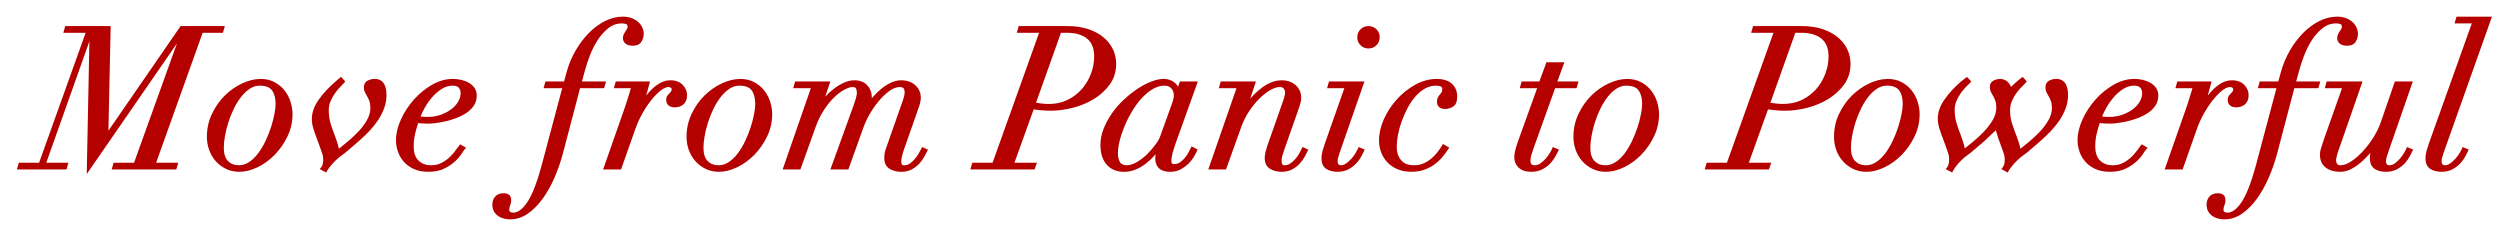 <svg version="1.1" xmlns="http://www.w3.org/2000/svg" xmlns:xlink="http://www.w3.org/1999/xlink" width="345" height="32" enable-background="new 0 0 345 32" xml:space="preserve" style=""><rect id="backgroundrect" width="100%" height="100%" x="0" y="0" fill="none" stroke="none"/>

<g class="currentLayer" style=""><title>Layer 1</title><g id="svg_1" class="selected" fill="#b50000" fill-opacity="1">
	<polygon fill="#b50000" points="30.763,4.526 31.028,3.596 24.926,3.596 14.962,18.034 15.274,3.596 9.003,3.596 8.737,4.526    11.818,4.526 5.396,22.455 2.6,22.455 2.333,23.385 9.176,23.385 9.441,22.455 6.386,22.455 12.337,5.704 11.97,24.021    24.423,5.986 18.5,22.455 15.676,22.455 15.41,23.385 24.333,23.385 24.599,22.455 21.544,22.455 27.966,4.526  " id="svg_2" fill-opacity="1"/>
	<path fill="#b50000" d="M39.312,12.54c-0.367-0.481-0.833-0.879-1.383-1.181c-1.171-0.648-2.829-0.638-4.519,0.154   c-0.874,0.409-1.677,0.973-2.387,1.674c-0.712,0.702-1.308,1.55-1.771,2.523c-0.466,0.979-0.702,2.041-0.702,3.158   c0,0.644,0.106,1.261,0.314,1.835c0.208,0.58,0.512,1.097,0.904,1.535c0.389,0.438,0.862,0.797,1.409,1.064   c0.55,0.271,1.178,0.407,1.864,0.407c0.793,0,1.639-0.213,2.511-0.635c0.86-0.417,1.655-0.995,2.361-1.718   c0.702-0.722,1.292-1.569,1.752-2.518c0.467-0.962,0.704-1.998,0.704-3.079c0-0.53-0.086-1.083-0.255-1.646   C39.943,13.547,39.674,13.018,39.312,12.54z M31.042,18.793c0.106-0.607,0.262-1.241,0.464-1.882   c0.202-0.641,0.456-1.279,0.755-1.896c0.296-0.609,0.636-1.16,1.01-1.639c0.365-0.468,0.775-0.853,1.216-1.142   c0.422-0.275,0.872-0.414,1.335-0.414c0.821,0,1.397,0.216,1.709,0.643c0.332,0.456,0.5,1.092,0.5,1.892   c0,0.34-0.053,0.796-0.157,1.354c-0.104,0.559-0.261,1.167-0.464,1.805c-0.203,0.633-0.457,1.276-0.756,1.911   c-0.298,0.63-0.643,1.209-1.026,1.723c-0.375,0.504-0.798,0.914-1.256,1.219c-0.438,0.292-0.914,0.44-1.414,0.44   c-0.614,0-1.103-0.19-1.494-0.582c-0.386-0.385-0.581-1.006-0.581-1.844C30.885,19.931,30.938,19.396,31.042,18.793z" id="svg_3" fill-opacity="1"/>
	<path fill="#b50000" d="M51.737,10.89c-0.387,0-0.727,0.08-1.012,0.238c-0.332,0.184-0.507,0.496-0.507,0.903   c0,0.278,0.055,0.528,0.164,0.743c0.093,0.188,0.199,0.381,0.321,0.587c0.106,0.179,0.203,0.394,0.287,0.639   c0.08,0.23,0.12,0.541,0.12,0.921c0,0.56-0.165,1.127-0.489,1.686c-0.338,0.58-0.757,1.131-1.244,1.637   c-0.494,0.511-1.022,0.994-1.568,1.436c-0.388,0.312-0.737,0.594-1.046,0.846c-0.031-0.172-0.072-0.35-0.124-0.53   c-0.102-0.361-0.236-0.765-0.401-1.203c-0.248-0.618-0.458-1.22-0.626-1.786c-0.163-0.548-0.245-1.158-0.245-1.812   c0-0.445,0.087-0.866,0.26-1.253c0.18-0.405,0.389-0.775,0.621-1.101c0.235-0.33,0.47-0.613,0.7-0.842   c0.25-0.251,0.431-0.44,0.542-0.57l0.156-0.184l-0.584-0.648l-0.772,0.662c-0.948,0.82-1.731,1.668-2.329,2.521   c-0.615,0.881-0.928,1.775-0.928,2.658c0,0.423,0.073,0.869,0.215,1.324c0.135,0.434,0.288,0.867,0.45,1.281l0.567,1.567   c0.089,0.249,0.169,0.484,0.24,0.705c0.063,0.199,0.095,0.439,0.095,0.714c0,0.475-0.088,0.826-0.263,1.044l-0.208,0.259   l0.885,0.477l0.131-0.242c0.099-0.182,0.248-0.395,0.443-0.632c0.198-0.241,0.442-0.507,0.725-0.79   c0.258-0.258,0.527-0.483,0.798-0.671c0.293-0.201,0.655-0.49,1.105-0.882l1.379-1.191c0.438-0.384,0.885-0.812,1.328-1.271   c0.449-0.468,0.854-0.967,1.205-1.482c0.353-0.52,0.645-1.08,0.867-1.664c0.227-0.597,0.342-1.217,0.342-1.842   C53.336,11.28,52.466,10.89,51.737,10.89z" id="svg_4" fill-opacity="1"/>
	<path fill="#b50000" d="M64.678,11.412c-0.311-0.175-0.663-0.307-1.047-0.392c-1.359-0.309-2.735-0.063-4.036,0.692   c-0.921,0.534-1.758,1.22-2.486,2.04c-0.726,0.819-1.323,1.733-1.774,2.717c-0.456,0.994-0.687,1.973-0.687,2.912   c0,0.479,0.082,0.975,0.243,1.475c0.163,0.509,0.425,0.98,0.781,1.404c0.357,0.425,0.825,0.776,1.39,1.044   c0.567,0.27,1.266,0.405,2.077,0.405c0.812,0,1.52-0.141,2.104-0.419c0.566-0.268,1.056-0.582,1.456-0.933   c0.403-0.356,0.711-0.702,0.94-1.058c0.256-0.395,0.394-0.577,0.465-0.66l0.213-0.251l-0.815-0.476l-0.148,0.188   c-0.146,0.184-0.334,0.434-0.562,0.754c-0.214,0.299-0.483,0.599-0.8,0.89c-0.314,0.288-0.684,0.542-1.101,0.754   c-0.401,0.205-0.873,0.309-1.401,0.309c-0.708,0-1.274-0.21-1.729-0.642c-0.445-0.42-0.67-1.084-0.67-1.974   c0-0.607,0.065-1.19,0.195-1.733c0.116-0.485,0.256-0.98,0.419-1.474c0.167,0.021,0.351,0.038,0.552,0.051   c0.293,0.018,0.596,0.027,0.908,0.027c0.187,0,0.475-0.022,0.883-0.07c0.387-0.045,0.827-0.119,1.309-0.219   c0.475-0.101,0.973-0.246,1.483-0.43c0.511-0.186,0.988-0.417,1.417-0.688c0.442-0.277,0.809-0.62,1.092-1.02   c0.293-0.416,0.442-0.901,0.442-1.442c0-0.417-0.108-0.779-0.322-1.078C65.266,11.829,64.999,11.593,64.678,11.412z M58.597,14.908   c0.297-0.532,0.649-1.035,1.048-1.493c0.393-0.454,0.84-0.84,1.331-1.15c0.466-0.294,0.957-0.443,1.46-0.443   c0.417,0,0.711,0.095,0.872,0.282c0.174,0.203,0.258,0.444,0.258,0.739c0,0.42-0.115,0.815-0.352,1.209   c-0.242,0.4-0.572,0.755-0.981,1.055c-0.418,0.307-0.907,0.558-1.453,0.745c-0.542,0.187-1.129,0.282-1.748,0.282   c-0.357,0-0.692-0.019-1-0.055C58.177,15.713,58.367,15.321,58.597,14.908z" id="svg_5" fill-opacity="1"/>
	<path fill="#b50000" d="M83.632,11.242h-3.326l0.471-1.705c0.124-0.459,0.315-1.039,0.586-1.772c0.264-0.711,0.611-1.417,1.03-2.1   c0.415-0.673,0.922-1.26,1.508-1.742c0.566-0.466,1.207-0.693,1.959-0.693c0.227,0,0.428,0.041,0.596,0.121   c0.046,0.022,0.154,0.074,0.154,0.359c0,0.096-0.019,0.174-0.056,0.239c-0.061,0.102-0.129,0.21-0.206,0.321   c-0.087,0.125-0.169,0.261-0.246,0.405c-0.094,0.175-0.141,0.378-0.141,0.603c0,0.278,0.117,0.524,0.349,0.733   c0.226,0.201,0.564,0.299,1.035,0.299c0.573,0,0.977-0.202,1.2-0.601c0.194-0.346,0.292-0.701,0.292-1.053   c0-0.25-0.057-0.517-0.169-0.793c-0.113-0.278-0.294-0.537-0.538-0.77c-0.241-0.231-0.542-0.422-0.896-0.569   c-0.358-0.149-0.793-0.225-1.294-0.225c-0.813,0-1.636,0.206-2.447,0.61c-0.799,0.4-1.551,0.955-2.234,1.647   c-0.681,0.689-1.294,1.503-1.826,2.418c-0.532,0.918-0.95,1.922-1.243,2.983l-0.35,1.283h-2.564l-0.265,0.931h2.573l-2.879,10.809   c-0.621,2.269-1.276,3.928-1.949,4.932c-0.637,0.95-1.292,1.433-1.946,1.433c-0.174,0-0.316-0.038-0.42-0.111   c-0.049-0.035-0.115-0.104-0.115-0.289c0-0.216,0.037-0.405,0.112-0.579c0.105-0.241,0.158-0.482,0.158-0.718   c0-0.39-0.117-0.659-0.346-0.803c-0.188-0.116-0.428-0.176-0.713-0.176c-0.518,0-0.913,0.161-1.172,0.479   c-0.248,0.302-0.374,0.66-0.374,1.065c0,0.411,0.087,0.756,0.26,1.028c0.167,0.259,0.377,0.469,0.625,0.622   c0.239,0.152,0.511,0.261,0.809,0.323c0.281,0.057,0.55,0.085,0.798,0.085c0.845,0,1.657-0.266,2.414-0.791   c0.732-0.511,1.418-1.2,2.037-2.051c0.611-0.838,1.163-1.819,1.638-2.916c0.473-1.093,0.868-2.233,1.175-3.391l2.351-8.953h3.318   L83.632,11.242z" id="svg_6" fill-opacity="1"/>
	<path fill="#b50000" d="M94.235,11.736c-0.404-0.436-0.986-0.657-1.729-0.657c-0.514,0-1.006,0.136-1.464,0.403   c-0.436,0.257-0.836,0.572-1.191,0.938c-0.244,0.249-0.473,0.51-0.684,0.777c0.017-0.056,0.034-0.113,0.051-0.169   c0.173-0.582,0.304-1.063,0.396-1.446l0.081-0.34h-4.718l-0.265,0.931h2.347l-0.328,1.105c-0.143,0.482-0.294,0.955-0.455,1.418   l-3.046,8.689h2.475l2.01-5.694c0.246-0.687,0.566-1.381,0.953-2.065c0.384-0.682,0.798-1.301,1.231-1.841   c0.424-0.528,0.859-0.967,1.292-1.305c0.622-0.485,1.125-0.563,1.394-0.361c0.074,0.055,0.105,0.118,0.105,0.21   c0,0.12-0.022,0.208-0.066,0.268c-0.073,0.097-0.15,0.187-0.231,0.268c-0.097,0.097-0.188,0.197-0.276,0.305   c-0.122,0.149-0.184,0.358-0.184,0.619c0,0.34,0.118,0.604,0.351,0.787c0.327,0.252,0.804,0.301,1.308,0.186   c0.192-0.042,0.382-0.123,0.562-0.24c0.193-0.124,0.353-0.304,0.475-0.537c0.119-0.229,0.18-0.513,0.179-0.833   C94.829,12.642,94.636,12.167,94.235,11.736z" id="svg_7" fill-opacity="1"/>
	<path fill="#b50000" d="M105.505,12.54c-0.367-0.481-0.833-0.879-1.383-1.181c-1.171-0.648-2.828-0.638-4.519,0.154   c-0.874,0.409-1.677,0.973-2.387,1.674c-0.712,0.702-1.308,1.55-1.771,2.523c-0.466,0.979-0.702,2.041-0.702,3.158   c0,0.644,0.106,1.261,0.314,1.835c0.208,0.58,0.512,1.097,0.904,1.535c0.389,0.438,0.862,0.797,1.409,1.064   c0.55,0.271,1.178,0.407,1.864,0.407c0.793,0,1.639-0.213,2.511-0.635c0.86-0.417,1.655-0.995,2.361-1.718   c0.702-0.722,1.292-1.569,1.752-2.518c0.467-0.962,0.704-1.998,0.704-3.079c0-0.53-0.086-1.083-0.255-1.646   C106.137,13.547,105.867,13.018,105.505,12.54z M97.236,18.793c0.106-0.607,0.262-1.241,0.464-1.882   c0.202-0.641,0.456-1.279,0.755-1.896c0.296-0.609,0.636-1.16,1.01-1.639c0.365-0.468,0.775-0.853,1.216-1.142   c0.422-0.275,0.872-0.414,1.335-0.414c0.821,0,1.397,0.216,1.709,0.643c0.332,0.456,0.5,1.092,0.5,1.892   c0,0.34-0.053,0.796-0.157,1.354c-0.104,0.559-0.261,1.167-0.464,1.805c-0.203,0.633-0.457,1.276-0.756,1.911   c-0.298,0.63-0.643,1.209-1.026,1.723c-0.375,0.504-0.798,0.914-1.256,1.219c-0.438,0.292-0.914,0.44-1.414,0.44   c-0.614,0-1.103-0.19-1.494-0.582c-0.386-0.385-0.581-1.006-0.581-1.844C97.078,19.931,97.131,19.396,97.236,18.793z" id="svg_8" fill-opacity="1"/>
	<path fill="#b50000" d="M127.144,20.52c-0.107,0.197-0.241,0.433-0.401,0.709c-0.153,0.265-0.334,0.519-0.538,0.756   c-0.2,0.233-0.427,0.435-0.673,0.599c-0.226,0.15-0.467,0.224-0.739,0.224c-0.122,0-0.276-0.02-0.323-0.108   c-0.07-0.133-0.104-0.255-0.104-0.372c0-0.245,0.042-0.531,0.126-0.85c0.088-0.334,0.185-0.651,0.291-0.951l1.756-4.999   c0.145-0.416,0.267-0.772,0.366-1.07c0.108-0.324,0.163-0.659,0.163-0.994c0-0.672-0.253-1.245-0.751-1.701   c-0.492-0.453-1.159-0.683-1.983-0.683c-0.49,0-0.986,0.124-1.475,0.368c-0.47,0.236-0.911,0.525-1.309,0.859   c-0.399,0.334-0.761,0.691-1.074,1.06c-0.057,0.066-0.111,0.132-0.164,0.196c0.001-0.033,0.001-0.066,0.001-0.099   c0-0.663-0.211-1.229-0.625-1.684c-0.422-0.464-1.022-0.7-1.785-0.7c-0.506,0-1.019,0.123-1.525,0.366   c-0.488,0.235-0.95,0.523-1.374,0.855c-0.412,0.322-0.79,0.675-1.123,1.049l0.703-2.108h-4.859l-0.265,0.931h2.436l-3.891,11.212   h2.446l2.092-5.829c0.333-0.929,0.736-1.75,1.199-2.439c0.466-0.694,0.948-1.279,1.433-1.737c0.486-0.459,0.959-0.807,1.409-1.035   c0.435-0.223,0.796-0.335,1.077-0.335c0.335,0,0.417,0.128,0.442,0.168c0.097,0.154,0.146,0.369,0.146,0.636   c0,0.176-0.063,0.576-0.362,1.475l-3.295,9.096h2.479l2.091-5.826c0.28-0.753,0.635-1.478,1.056-2.153   c0.42-0.675,0.869-1.275,1.334-1.784c0.458-0.501,0.922-0.904,1.377-1.196c0.847-0.543,1.583-0.464,1.756-0.25   c0.105,0.133,0.156,0.316,0.156,0.559c0,0.257-0.068,0.591-0.201,0.989l-2.265,6.446c-0.153,0.384-0.247,0.686-0.286,0.923   c-0.039,0.23-0.058,0.473-0.058,0.721c0,0.674,0.243,1.17,0.723,1.475c0.44,0.28,0.981,0.422,1.607,0.422   c0.567,0,1.066-0.115,1.483-0.344c0.404-0.222,0.751-0.491,1.031-0.801c0.274-0.302,0.5-0.615,0.673-0.931   c0.164-0.3,0.291-0.543,0.382-0.725l0.129-0.257l-0.793-0.359L127.144,20.52z" id="svg_9" fill-opacity="1"/>
	<path fill="#b50000" d="M153.14,11.667c0.591-0.809,0.891-1.768,0.891-2.85c0-0.723-0.155-1.408-0.46-2.038   c-0.304-0.627-0.751-1.187-1.33-1.662c-0.575-0.47-1.287-0.845-2.115-1.115c-0.826-0.27-1.786-0.406-2.855-0.406h-6.692   l-0.265,0.931h3.081l-6.422,17.929h-2.797l-0.265,0.93h8.854l0.332-0.93h-3.105l2.653-7.36c0.282,0.042,0.609,0.08,0.98,0.115   c0.481,0.046,0.936,0.07,1.35,0.07c0.972,0,2-0.135,3.052-0.401c1.057-0.265,2.037-0.671,2.914-1.208   C151.822,13.133,152.562,12.459,153.14,11.667z M146.411,4.526h0.859c1.171,0,2.098,0.274,2.756,0.815   c0.65,0.536,0.966,1.336,0.966,2.447c0,0.826-0.153,1.643-0.454,2.428c-0.303,0.787-0.731,1.494-1.273,2.104   c-0.537,0.606-1.199,1.103-1.967,1.476c-0.76,0.367-1.606,0.552-2.514,0.552c-0.396,0-0.792-0.026-1.178-0.077   c-0.239-0.033-0.451-0.062-0.637-0.089L146.411,4.526z" id="svg_10" fill-opacity="1"/>
	<path fill="#b50000" d="M162.228,19.799l3.078-8.557h-2.479l-0.25,0.72c-0.11-0.206-0.264-0.389-0.461-0.549   c-0.784-0.636-1.836-0.701-3.259-0.152c-0.62,0.24-1.255,0.577-1.891,1c-0.632,0.423-1.261,0.922-1.872,1.486   c-0.616,0.57-1.165,1.199-1.633,1.869c-0.469,0.672-0.856,1.386-1.151,2.122c-0.3,0.749-0.452,1.511-0.452,2.265   c0,0.624,0.083,1.173,0.245,1.631c0.165,0.468,0.399,0.86,0.697,1.168c0.298,0.308,0.645,0.538,1.032,0.688   c0.973,0.371,2.067,0.252,2.922-0.111c0.504-0.215,0.975-0.49,1.399-0.819c0.419-0.327,0.8-0.685,1.132-1.063   c0.067-0.076,0.132-0.15,0.196-0.225c-0.039,0.245-0.058,0.424-0.058,0.543c0,0.865,0.357,1.896,2.059,1.896   c0.549,0,1.039-0.115,1.456-0.344c0.396-0.217,0.753-0.478,1.059-0.774c0.307-0.298,0.559-0.612,0.749-0.936   c0.188-0.321,0.325-0.578,0.418-0.783l0.106-0.234l-0.829-0.447l-0.127,0.256c-0.049,0.1-0.133,0.263-0.282,0.55   c-0.127,0.246-0.29,0.494-0.485,0.739c-0.189,0.239-0.421,0.458-0.687,0.65c-0.243,0.174-0.508,0.259-0.812,0.259   c-0.259,0-0.399-0.068-0.399-0.428c0-0.316,0.056-0.684,0.166-1.09C161.93,20.706,162.069,20.258,162.228,19.799z M154.274,21.137   c0-0.48,0.079-1.049,0.235-1.69c0.158-0.651,0.386-1.333,0.675-2.025c0.289-0.694,0.642-1.392,1.049-2.072   c0.402-0.674,0.85-1.282,1.332-1.807c0.472-0.515,0.986-0.939,1.529-1.259c0.524-0.307,1.063-0.462,1.604-0.462   c0.272,0,0.489,0.046,0.643,0.137c0.166,0.098,0.296,0.213,0.39,0.342c0.096,0.132,0.162,0.276,0.199,0.429   c0.04,0.169,0.06,0.325,0.06,0.464c0,0.156-0.029,0.346-0.085,0.565c-0.061,0.234-0.199,0.638-0.412,1.205l-1.432,3.973   c-0.057,0.156-0.204,0.455-0.586,0.984c-0.314,0.438-0.695,0.881-1.132,1.317c-0.432,0.433-0.914,0.81-1.434,1.121   c-0.941,0.565-1.977,0.618-2.339,0.035C154.374,22.082,154.274,21.658,154.274,21.137z" id="svg_11" fill-opacity="1"/>
	<path fill="#b50000" d="M179.63,20.536c-0.088,0.192-0.21,0.423-0.365,0.692c-0.152,0.263-0.337,0.516-0.548,0.752   c-0.212,0.235-0.444,0.438-0.691,0.603c-0.225,0.15-0.467,0.224-0.738,0.224c-0.263,0-0.307-0.089-0.32-0.117   c-0.07-0.141-0.106-0.3-0.106-0.473c0-0.26,0.042-0.527,0.123-0.797c0.089-0.293,0.188-0.592,0.294-0.895l1.757-5   c0.144-0.416,0.267-0.772,0.365-1.069c0.108-0.324,0.163-0.658,0.163-0.994c0-0.672-0.253-1.245-0.751-1.701   c-0.491-0.453-1.159-0.683-1.983-0.683c-1.368,0-2.81,0.85-4.296,2.528l0.788-2.366h-4.859l-0.265,0.931h2.437l-3.891,11.212h2.446   l2.093-5.829c0.279-0.785,0.646-1.524,1.091-2.196c0.445-0.673,0.929-1.268,1.436-1.767c0.503-0.496,1.011-0.89,1.509-1.173   c0.894-0.507,1.632-0.499,1.842-0.202c0.12,0.17,0.179,0.339,0.179,0.517c0,0.256-0.068,0.59-0.2,0.989l-2.273,6.466   c-0.091,0.295-0.17,0.569-0.233,0.826c-0.068,0.272-0.103,0.541-0.103,0.797c0,0.674,0.243,1.17,0.722,1.475   c0.44,0.28,0.98,0.422,1.607,0.422c0.566,0,1.065-0.115,1.483-0.344c0.404-0.222,0.751-0.491,1.03-0.801   c0.274-0.302,0.5-0.615,0.673-0.931c0.164-0.3,0.291-0.543,0.383-0.726l0.128-0.256l-0.809-0.367L179.63,20.536z" id="svg_12" fill-opacity="1"/>
	<path fill="#b50000" d="M187.383,20.538c-0.068,0.154-0.181,0.361-0.335,0.618c-0.152,0.254-0.342,0.508-0.563,0.756   c-0.217,0.241-0.46,0.459-0.723,0.647c-0.236,0.166-0.463,0.247-0.693,0.247c-0.248,0-0.328-0.098-0.354-0.131   c-0.085-0.103-0.127-0.226-0.127-0.377c0-0.223,0.041-0.462,0.123-0.713c0.089-0.278,0.179-0.553,0.268-0.817l3.315-9.527h-4.892   l-0.266,0.931h2.381l-2.653,7.548c-0.11,0.311-0.219,0.653-0.329,1.027c-0.115,0.392-0.173,0.759-0.173,1.092   c0,0.67,0.217,1.16,0.646,1.455c0.397,0.275,0.927,0.414,1.574,0.414c0.582,0,1.099-0.12,1.538-0.357   c0.424-0.232,0.783-0.511,1.07-0.827c0.286-0.315,0.514-0.636,0.677-0.951c0.153-0.298,0.266-0.52,0.339-0.665l0.132-0.265   l-0.846-0.351L187.383,20.538z" id="svg_13" fill-opacity="1"/>
	<path fill="#b50000" d="M189.951,4.042c-0.591-0.591-1.607-0.592-2.2,0c-0.296,0.296-0.445,0.666-0.445,1.101   s0.149,0.805,0.445,1.099c0.295,0.296,0.665,0.447,1.1,0.447c0.436,0,0.806-0.15,1.1-0.446c0.297-0.295,0.446-0.665,0.446-1.1   S190.247,4.338,189.951,4.042z" id="svg_14" fill-opacity="1"/>
	<path fill="#b50000" d="M200.167,11.4c-0.262-0.181-0.562-0.313-0.89-0.393c-0.319-0.078-0.646-0.117-0.97-0.117   c-1.032,0-2.046,0.271-3.012,0.806c-0.953,0.528-1.809,1.211-2.543,2.029c-0.735,0.817-1.333,1.731-1.776,2.718   c-0.446,0.996-0.672,1.984-0.672,2.937c0,0.589,0.102,1.149,0.302,1.666c0.201,0.518,0.493,0.979,0.868,1.374   c0.376,0.396,0.849,0.713,1.405,0.943c0.557,0.229,1.191,0.345,1.888,0.345c0.656,0,1.26-0.097,1.795-0.287   c0.526-0.188,1-0.437,1.41-0.74c0.406-0.304,0.767-0.641,1.072-1.002c0.302-0.357,0.568-0.718,0.792-1.071l0.155-0.243   l-0.864-0.495l-0.139,0.232c-0.155,0.26-0.353,0.548-0.604,0.882c-0.24,0.316-0.525,0.615-0.85,0.887   c-0.32,0.27-0.685,0.497-1.083,0.676c-0.385,0.172-0.815,0.26-1.279,0.26c-0.84,0-1.438-0.232-1.826-0.709   c-0.403-0.494-0.6-1.083-0.6-1.799c0-0.506,0.058-1.07,0.171-1.678c0.113-0.612,0.287-1.243,0.516-1.875   c0.226-0.627,0.502-1.252,0.821-1.856c0.313-0.591,0.679-1.123,1.084-1.581c0.401-0.452,0.846-0.819,1.322-1.092   c0.46-0.263,0.96-0.396,1.484-0.396c0.312,0,0.556,0.044,0.724,0.131c0.075,0.039,0.162,0.114,0.162,0.349   c0,0.17-0.025,0.304-0.075,0.397c-0.062,0.116-0.135,0.22-0.216,0.308c-0.114,0.124-0.215,0.266-0.298,0.422   c-0.094,0.175-0.141,0.396-0.141,0.656c0,0.25,0.088,0.473,0.264,0.663c0.182,0.194,0.468,0.289,0.877,0.289   c0.374,0,0.735-0.104,1.074-0.31c0.384-0.232,0.578-0.703,0.578-1.398c0-0.459-0.088-0.853-0.264-1.172   C200.658,11.841,200.435,11.586,200.167,11.4z" id="svg_15" fill-opacity="1"/>
	<path fill="#b50000" d="M214.185,20.538c-0.068,0.154-0.182,0.361-0.336,0.618c-0.152,0.254-0.342,0.508-0.563,0.756   c-0.217,0.241-0.464,0.459-0.734,0.646c-0.244,0.167-0.493,0.249-0.762,0.249c-0.219,0-0.37-0.049-0.45-0.145   c-0.094-0.113-0.14-0.268-0.14-0.473c0-0.26,0.042-0.522,0.124-0.781c0.089-0.287,0.178-0.564,0.266-0.827l3.015-8.409h2.959   l0.266-0.931h-2.915l0.973-2.646h-2.479l-0.973,2.646h-2.447l-0.264,0.931h2.402l-2.513,6.976c-0.145,0.381-0.288,0.81-0.425,1.275   c-0.142,0.481-0.214,0.921-0.214,1.307c0,0.543,0.2,1.015,0.597,1.4c0.396,0.384,0.978,0.578,1.732,0.578   c0.598,0,1.127-0.119,1.575-0.356c0.433-0.231,0.798-0.51,1.087-0.828c0.284-0.313,0.515-0.631,0.687-0.945   c0.164-0.301,0.283-0.524,0.356-0.671l0.132-0.265l-0.846-0.351L214.185,20.538z" id="svg_16" fill-opacity="1"/>
	<path fill="#b50000" d="M227.895,12.54c-0.368-0.482-0.834-0.879-1.383-1.181c-1.172-0.648-2.831-0.638-4.52,0.154   c-0.874,0.409-1.678,0.973-2.387,1.674c-0.713,0.703-1.309,1.552-1.771,2.523c-0.466,0.977-0.702,2.04-0.702,3.158   c0,0.643,0.105,1.261,0.312,1.836c0.209,0.578,0.514,1.095,0.905,1.534c0.389,0.439,0.863,0.797,1.408,1.064   c0.55,0.271,1.178,0.407,1.864,0.407c0.794,0,1.639-0.213,2.511-0.635c0.861-0.417,1.655-0.995,2.36-1.718   c0.703-0.722,1.293-1.568,1.753-2.518c0.467-0.962,0.703-1.998,0.703-3.079c0-0.53-0.085-1.083-0.255-1.646   C228.525,13.546,228.256,13.017,227.895,12.54z M219.625,18.793c0.104-0.604,0.261-1.237,0.464-1.882   c0.202-0.64,0.456-1.278,0.755-1.896c0.297-0.609,0.637-1.161,1.011-1.639c0.365-0.468,0.774-0.853,1.216-1.142   c0.429-0.279,0.866-0.414,1.336-0.414c0.821,0,1.396,0.216,1.709,0.643c0.332,0.455,0.501,1.092,0.501,1.892   c0,0.343-0.054,0.798-0.157,1.354c-0.105,0.559-0.262,1.167-0.465,1.805c-0.205,0.64-0.46,1.283-0.757,1.911   c-0.298,0.631-0.643,1.21-1.024,1.723c-0.376,0.504-0.799,0.914-1.257,1.219c-0.438,0.292-0.913,0.44-1.414,0.44   c-0.614,0-1.103-0.19-1.493-0.582c-0.386-0.386-0.582-1.006-0.582-1.844C219.467,19.934,219.521,19.399,219.625,18.793z" id="svg_17" fill-opacity="1"/>
	<path fill="#b50000" d="M254.482,11.667c0.591-0.808,0.891-1.767,0.891-2.85c0-0.722-0.154-1.408-0.459-2.039   c-0.305-0.628-0.752-1.187-1.33-1.661c-0.575-0.47-1.287-0.845-2.115-1.115c-0.826-0.27-1.787-0.406-2.855-0.406h-6.692   l-0.264,0.931h3.079l-6.422,17.929h-2.797l-0.266,0.93h8.854l0.331-0.93h-3.104l2.653-7.36c0.282,0.042,0.608,0.08,0.98,0.115   c0.481,0.046,0.936,0.07,1.35,0.07c0.972,0,1.999-0.135,3.054-0.401c1.056-0.265,2.035-0.671,2.912-1.208   C253.164,13.133,253.904,12.459,254.482,11.667z M247.754,4.526h0.859c1.171,0,2.099,0.274,2.756,0.815   c0.65,0.536,0.967,1.336,0.967,2.447c0,0.828-0.153,1.645-0.455,2.428c-0.301,0.785-0.729,1.493-1.271,2.104   c-0.537,0.606-1.199,1.103-1.968,1.476c-1.088,0.526-2.418,0.645-3.691,0.475c-0.239-0.033-0.452-0.062-0.638-0.089L247.754,4.526z   " id="svg_18" fill-opacity="1"/>
	<path fill="#b50000" d="M263.854,12.54c-0.367-0.481-0.833-0.879-1.382-1.181c-1.172-0.648-2.831-0.638-4.52,0.154   c-0.873,0.408-1.677,0.972-2.387,1.674c-0.713,0.702-1.309,1.551-1.771,2.523c-0.466,0.978-0.701,2.04-0.701,3.158   c0,0.646,0.105,1.264,0.312,1.835c0.208,0.579,0.513,1.096,0.905,1.535c0.387,0.438,0.86,0.796,1.407,1.064   c0.55,0.271,1.178,0.407,1.865,0.407c0.793,0,1.638-0.213,2.511-0.635c0.859-0.416,1.653-0.994,2.36-1.718   c0.705-0.725,1.294-1.571,1.752-2.518c0.467-0.96,0.703-1.996,0.703-3.079c0-0.532-0.085-1.085-0.254-1.646   C264.487,13.548,264.218,13.018,263.854,12.54z M255.586,18.793c0.104-0.604,0.261-1.237,0.464-1.882   c0.203-0.646,0.457-1.284,0.755-1.896c0.299-0.613,0.639-1.164,1.011-1.639c0.365-0.468,0.774-0.853,1.216-1.142   c0.422-0.275,0.871-0.414,1.335-0.414c0.821,0,1.396,0.216,1.71,0.642c0.331,0.456,0.5,1.093,0.5,1.893   c0,0.343-0.054,0.798-0.158,1.354c-0.104,0.559-0.26,1.166-0.464,1.804c-0.202,0.632-0.456,1.275-0.756,1.911   c-0.297,0.628-0.643,1.208-1.025,1.723c-0.376,0.504-0.799,0.914-1.257,1.219c-0.438,0.292-0.913,0.44-1.414,0.44   c-0.614,0-1.103-0.19-1.493-0.582c-0.385-0.385-0.581-1.005-0.581-1.844C255.428,19.929,255.481,19.395,255.586,18.793z" id="svg_19" fill-opacity="1"/>
	<path fill="#b50000" d="M283.791,10.89c-0.386,0-0.727,0.08-1.013,0.238c-0.331,0.184-0.506,0.496-0.506,0.903   c0,0.277,0.056,0.528,0.164,0.743c0.093,0.188,0.199,0.381,0.32,0.587c0.104,0.176,0.201,0.391,0.287,0.639   c0.079,0.229,0.12,0.54,0.12,0.921c0,0.561-0.165,1.127-0.49,1.686c-0.336,0.577-0.754,1.128-1.243,1.637   c-0.494,0.511-1.021,0.994-1.568,1.436c-0.388,0.312-0.736,0.594-1.046,0.846c-0.031-0.172-0.072-0.35-0.123-0.53   c-0.103-0.359-0.237-0.763-0.402-1.203c-0.246-0.617-0.462-1.22-0.641-1.79c-0.171-0.547-0.258-1.155-0.258-1.809   c0-0.446,0.088-0.873,0.261-1.268c0.18-0.41,0.388-0.779,0.617-1.096c0.239-0.325,0.479-0.604,0.714-0.829   c0.262-0.252,0.447-0.443,0.559-0.574l0.155-0.184l-0.569-0.633l-0.201,0.146c-0.205,0.149-0.482,0.38-0.847,0.706   c-0.205,0.185-0.39,0.361-0.558,0.531c-0.065-0.167-0.159-0.332-0.281-0.494c-0.273-0.358-0.643-0.562-1.125-0.608   c-0.383,0-0.721,0.074-1.004,0.221c-0.336,0.175-0.514,0.474-0.514,0.866c0,0.278,0.055,0.529,0.163,0.746   c0.093,0.186,0.2,0.381,0.32,0.583c0.108,0.185,0.205,0.399,0.287,0.639c0.08,0.234,0.121,0.544,0.121,0.924   c0,0.559-0.165,1.125-0.489,1.684c-0.341,0.586-0.76,1.136-1.244,1.637c-0.495,0.513-1.022,0.996-1.568,1.436   c-0.388,0.313-0.736,0.596-1.047,0.848c-0.03-0.173-0.071-0.35-0.123-0.531c-0.103-0.363-0.236-0.767-0.4-1.204   c-0.255-0.637-0.46-1.221-0.626-1.787c-0.164-0.548-0.247-1.158-0.247-1.812c0-0.443,0.088-0.865,0.261-1.253   c0.18-0.401,0.388-0.767,0.619-1.084c0.237-0.324,0.473-0.604,0.702-0.832l0.713-0.711l-0.591-0.652l-0.781,0.596   c-0.949,0.821-1.732,1.67-2.328,2.523c-0.616,0.881-0.929,1.775-0.929,2.656c0,0.419,0.072,0.866,0.216,1.326   c0.137,0.439,0.288,0.872,0.449,1.281l0.567,1.565c0.089,0.249,0.168,0.484,0.239,0.708c0.063,0.196,0.096,0.437,0.096,0.713   c0,0.51-0.089,0.879-0.264,1.098l-0.207,0.258l0.886,0.478l0.131-0.243c0.237-0.443,0.631-0.94,1.168-1.477   c0.258-0.259,0.526-0.483,0.8-0.67c0.308-0.214,0.68-0.511,1.103-0.883l1.393-1.203c0.34-0.339,0.65-0.636,0.938-0.896   c0.169-0.154,0.332-0.307,0.49-0.457c0.02,0.063,0.04,0.127,0.062,0.191c0.07,0.213,0.161,0.5,0.273,0.87l0.566,1.567   c0.089,0.249,0.169,0.484,0.24,0.705c0.062,0.199,0.095,0.439,0.095,0.714c0,0.476-0.089,0.827-0.264,1.044l-0.208,0.259   l0.886,0.477l0.131-0.241c0.1-0.183,0.248-0.396,0.443-0.633c0.199-0.241,0.437-0.5,0.725-0.79   c0.257-0.256,0.526-0.482,0.798-0.671c0.288-0.196,0.65-0.485,1.107-0.882l1.378-1.191c0.438-0.384,0.885-0.812,1.327-1.271   c0.448-0.466,0.854-0.964,1.206-1.482c0.351-0.518,0.643-1.077,0.867-1.665c0.227-0.601,0.342-1.22,0.342-1.842   C285.391,11.28,284.521,10.89,283.791,10.89z" id="svg_20" fill-opacity="1"/>
	<path fill="#b50000" d="M296.732,11.412c-0.312-0.175-0.663-0.307-1.046-0.392c-1.367-0.309-2.738-0.063-4.036,0.692   c-0.921,0.533-1.758,1.219-2.486,2.04c-0.727,0.819-1.323,1.733-1.774,2.717c-0.456,0.995-0.687,1.974-0.687,2.912   c0,0.479,0.082,0.976,0.243,1.475c0.162,0.508,0.424,0.98,0.78,1.404c0.358,0.426,0.826,0.776,1.39,1.044   c0.567,0.27,1.267,0.405,2.077,0.405c0.812,0,1.521-0.141,2.104-0.419c0.567-0.269,1.057-0.582,1.455-0.933   c0.401-0.354,0.71-0.7,0.941-1.058c0.255-0.395,0.394-0.576,0.465-0.66l0.214-0.25l-0.815-0.477l-0.148,0.187   c-0.146,0.185-0.334,0.435-0.563,0.756c-0.212,0.297-0.48,0.596-0.799,0.889c-0.312,0.288-0.683,0.542-1.101,0.754   c-0.401,0.205-0.873,0.309-1.401,0.309c-0.709,0-1.273-0.21-1.729-0.642c-0.445-0.42-0.671-1.084-0.671-1.974   c0-0.607,0.065-1.19,0.195-1.732c0.115-0.486,0.257-0.981,0.419-1.475c0.168,0.021,0.352,0.038,0.553,0.051   c0.293,0.018,0.596,0.027,0.908,0.027c0.188,0,0.469-0.022,0.884-0.07c0.386-0.045,0.825-0.119,1.309-0.219   c0.473-0.101,0.971-0.245,1.481-0.43c0.51-0.185,0.987-0.417,1.417-0.688c0.442-0.277,0.81-0.62,1.091-1.019   c0.295-0.415,0.443-0.9,0.443-1.443c0-0.416-0.108-0.779-0.322-1.079C297.319,11.829,297.053,11.593,296.732,11.412z    M290.65,14.908c0.299-0.534,0.651-1.036,1.048-1.493c0.393-0.453,0.841-0.84,1.332-1.15c0.466-0.294,0.957-0.443,1.46-0.443   c0.417,0,0.71,0.095,0.871,0.283c0.173,0.202,0.258,0.443,0.258,0.738c0,0.42-0.115,0.815-0.353,1.209   c-0.241,0.399-0.57,0.754-0.98,1.055c-0.419,0.307-0.907,0.558-1.453,0.745c-0.542,0.187-1.13,0.282-1.747,0.282   c-0.358,0-0.693-0.019-1.001-0.055C290.23,15.714,290.42,15.322,290.65,14.908z" id="svg_21" fill-opacity="1"/>
	<path fill="#b50000" d="M306.683,12.479c0.623-0.487,1.126-0.562,1.395-0.362c0.073,0.055,0.105,0.118,0.105,0.211   c0,0.121-0.022,0.208-0.067,0.269c-0.072,0.096-0.149,0.186-0.229,0.266c-0.098,0.097-0.189,0.198-0.276,0.305   c-0.122,0.15-0.184,0.358-0.184,0.619c0,0.339,0.117,0.604,0.352,0.787c0.325,0.252,0.803,0.301,1.307,0.186   c0.192-0.042,0.382-0.123,0.562-0.241c0.193-0.124,0.353-0.304,0.476-0.537c0.119-0.23,0.179-0.514,0.179-0.832   c0.021-0.508-0.172-0.984-0.573-1.414c-0.404-0.436-0.986-0.657-1.729-0.657c-0.514,0-1.005,0.136-1.463,0.403   c-0.436,0.256-0.837,0.572-1.192,0.938c-0.243,0.248-0.472,0.508-0.684,0.777c0.017-0.057,0.033-0.113,0.051-0.17   c0.173-0.582,0.305-1.063,0.396-1.446l0.081-0.34h-4.719l-0.266,0.931h2.348l-0.329,1.105c-0.143,0.482-0.294,0.955-0.454,1.418   l-3.047,8.689h2.476l2.01-5.694c0.246-0.687,0.566-1.381,0.953-2.065c0.382-0.679,0.796-1.298,1.231-1.842   C305.813,13.257,306.248,12.818,306.683,12.479z" id="svg_22" fill-opacity="1"/>
	<path fill="#b50000" d="M316.872,11.242l0.47-1.705c0.126-0.464,0.323-1.061,0.588-1.773c0.263-0.709,0.609-1.416,1.029-2.1   c0.415-0.673,0.923-1.259,1.508-1.742c0.567-0.466,1.208-0.693,1.959-0.693c0.228,0,0.429,0.041,0.598,0.121   c0.046,0.022,0.154,0.074,0.154,0.359c0,0.096-0.019,0.174-0.057,0.239c-0.061,0.103-0.13,0.21-0.204,0.32   c-0.088,0.126-0.17,0.261-0.248,0.406c-0.093,0.174-0.14,0.376-0.14,0.603c0,0.278,0.116,0.524,0.349,0.734   c0.226,0.2,0.564,0.298,1.034,0.298c0.573,0,0.977-0.202,1.199-0.6c0.194-0.346,0.292-0.7,0.292-1.053   c0-0.25-0.057-0.517-0.168-0.793c-0.113-0.277-0.294-0.537-0.538-0.77c-0.239-0.23-0.54-0.422-0.896-0.569   c-0.357-0.149-0.793-0.225-1.293-0.225c-0.813,0-1.637,0.206-2.447,0.61c-0.8,0.4-1.551,0.955-2.234,1.647   c-0.68,0.688-1.293,1.501-1.825,2.418c-0.534,0.922-0.952,1.925-1.243,2.983l-0.351,1.283h-2.564l-0.264,0.931h2.572l-2.879,10.809   c-0.621,2.27-1.277,3.929-1.949,4.932c-0.636,0.95-1.291,1.433-1.946,1.433c-0.175,0-0.316-0.038-0.42-0.111   c-0.05-0.035-0.115-0.104-0.115-0.289c0-0.217,0.037-0.406,0.112-0.579c0.105-0.24,0.158-0.481,0.158-0.718   c0-0.39-0.116-0.66-0.346-0.803c-0.188-0.117-0.429-0.176-0.714-0.176c-0.519,0-0.913,0.161-1.172,0.479   c-0.248,0.301-0.373,0.66-0.373,1.065c0,0.411,0.087,0.757,0.261,1.028c0.166,0.258,0.376,0.468,0.624,0.622   c0.239,0.152,0.511,0.261,0.809,0.323c0.282,0.057,0.55,0.085,0.798,0.085c0.845,0,1.656-0.266,2.413-0.791   c0.732-0.511,1.418-1.2,2.037-2.051c0.612-0.84,1.163-1.82,1.639-2.916c0.472-1.091,0.867-2.231,1.175-3.391l2.352-8.953h3.318   l0.264-0.931H316.872z" id="svg_23" fill-opacity="1"/>
	<path fill="#b50000" d="M332.062,20.538c-0.068,0.154-0.181,0.361-0.336,0.618c-0.153,0.256-0.34,0.511-0.552,0.759   c-0.209,0.241-0.448,0.459-0.708,0.645c-0.235,0.166-0.471,0.247-0.719,0.247c-0.223,0-0.309-0.074-0.354-0.131   c-0.085-0.103-0.127-0.226-0.127-0.377c0-0.223,0.041-0.462,0.123-0.713c0.089-0.278,0.179-0.553,0.268-0.817l3.314-9.527h-2.475   l-1.981,5.722c-0.243,0.68-0.589,1.375-1.027,2.066c-0.438,0.692-0.928,1.329-1.454,1.891c-0.521,0.556-1.062,1.019-1.61,1.375   c-0.521,0.339-1.003,0.511-1.431,0.511c-0.34,0-0.431-0.134-0.46-0.176c-0.104-0.155-0.156-0.325-0.156-0.521   c0-0.084,0.018-0.256,0.102-0.598c0.067-0.282,0.173-0.611,0.316-0.987l3.233-9.283h-4.945l-0.264,0.931h2.379l-2.521,7.126   c-0.09,0.284-0.196,0.612-0.322,0.979c-0.137,0.4-0.203,0.743-0.203,1.048c0,0.77,0.262,1.369,0.778,1.782   c0.501,0.398,1.177,0.601,2.01,0.601c0.527,0,1.047-0.133,1.547-0.396c0.473-0.25,0.927-0.562,1.349-0.927   c0.406-0.352,0.798-0.742,1.162-1.162c0.039-0.045,0.077-0.089,0.114-0.133c-0.047,0.239-0.07,0.49-0.07,0.749   c0,0.67,0.217,1.16,0.646,1.455c0.397,0.275,0.927,0.414,1.574,0.414c0.581,0,1.098-0.12,1.536-0.357   c0.425-0.232,0.785-0.51,1.073-0.827c0.288-0.319,0.515-0.64,0.683-0.965c0.148-0.291,0.26-0.509,0.332-0.651l0.132-0.264   l-0.846-0.352L332.062,20.538z" id="svg_24" fill-opacity="1"/>
	<path fill="#b50000" d="M339.736,20.538c-0.068,0.154-0.182,0.361-0.336,0.618c-0.151,0.253-0.341,0.507-0.562,0.756   c-0.215,0.239-0.459,0.458-0.725,0.647c-0.235,0.166-0.462,0.247-0.691,0.247c-0.224,0-0.31-0.074-0.355-0.131   c-0.085-0.103-0.127-0.226-0.127-0.377c0-0.223,0.041-0.462,0.123-0.713c0.089-0.277,0.179-0.552,0.268-0.816l6.561-18.471h-4.893   l-0.269,0.931h2.38l-5.893,16.49c-0.111,0.312-0.22,0.654-0.329,1.028c-0.115,0.389-0.173,0.756-0.173,1.092   c0,0.671,0.217,1.16,0.646,1.455c0.397,0.275,0.928,0.414,1.575,0.414c0.581,0,1.098-0.12,1.536-0.357   c0.423-0.231,0.783-0.509,1.073-0.827c0.285-0.316,0.513-0.637,0.681-0.962c0.15-0.293,0.262-0.511,0.334-0.654l0.132-0.265   l-0.846-0.351L339.736,20.538z" id="svg_25" fill-opacity="1"/>
</g></g></svg>